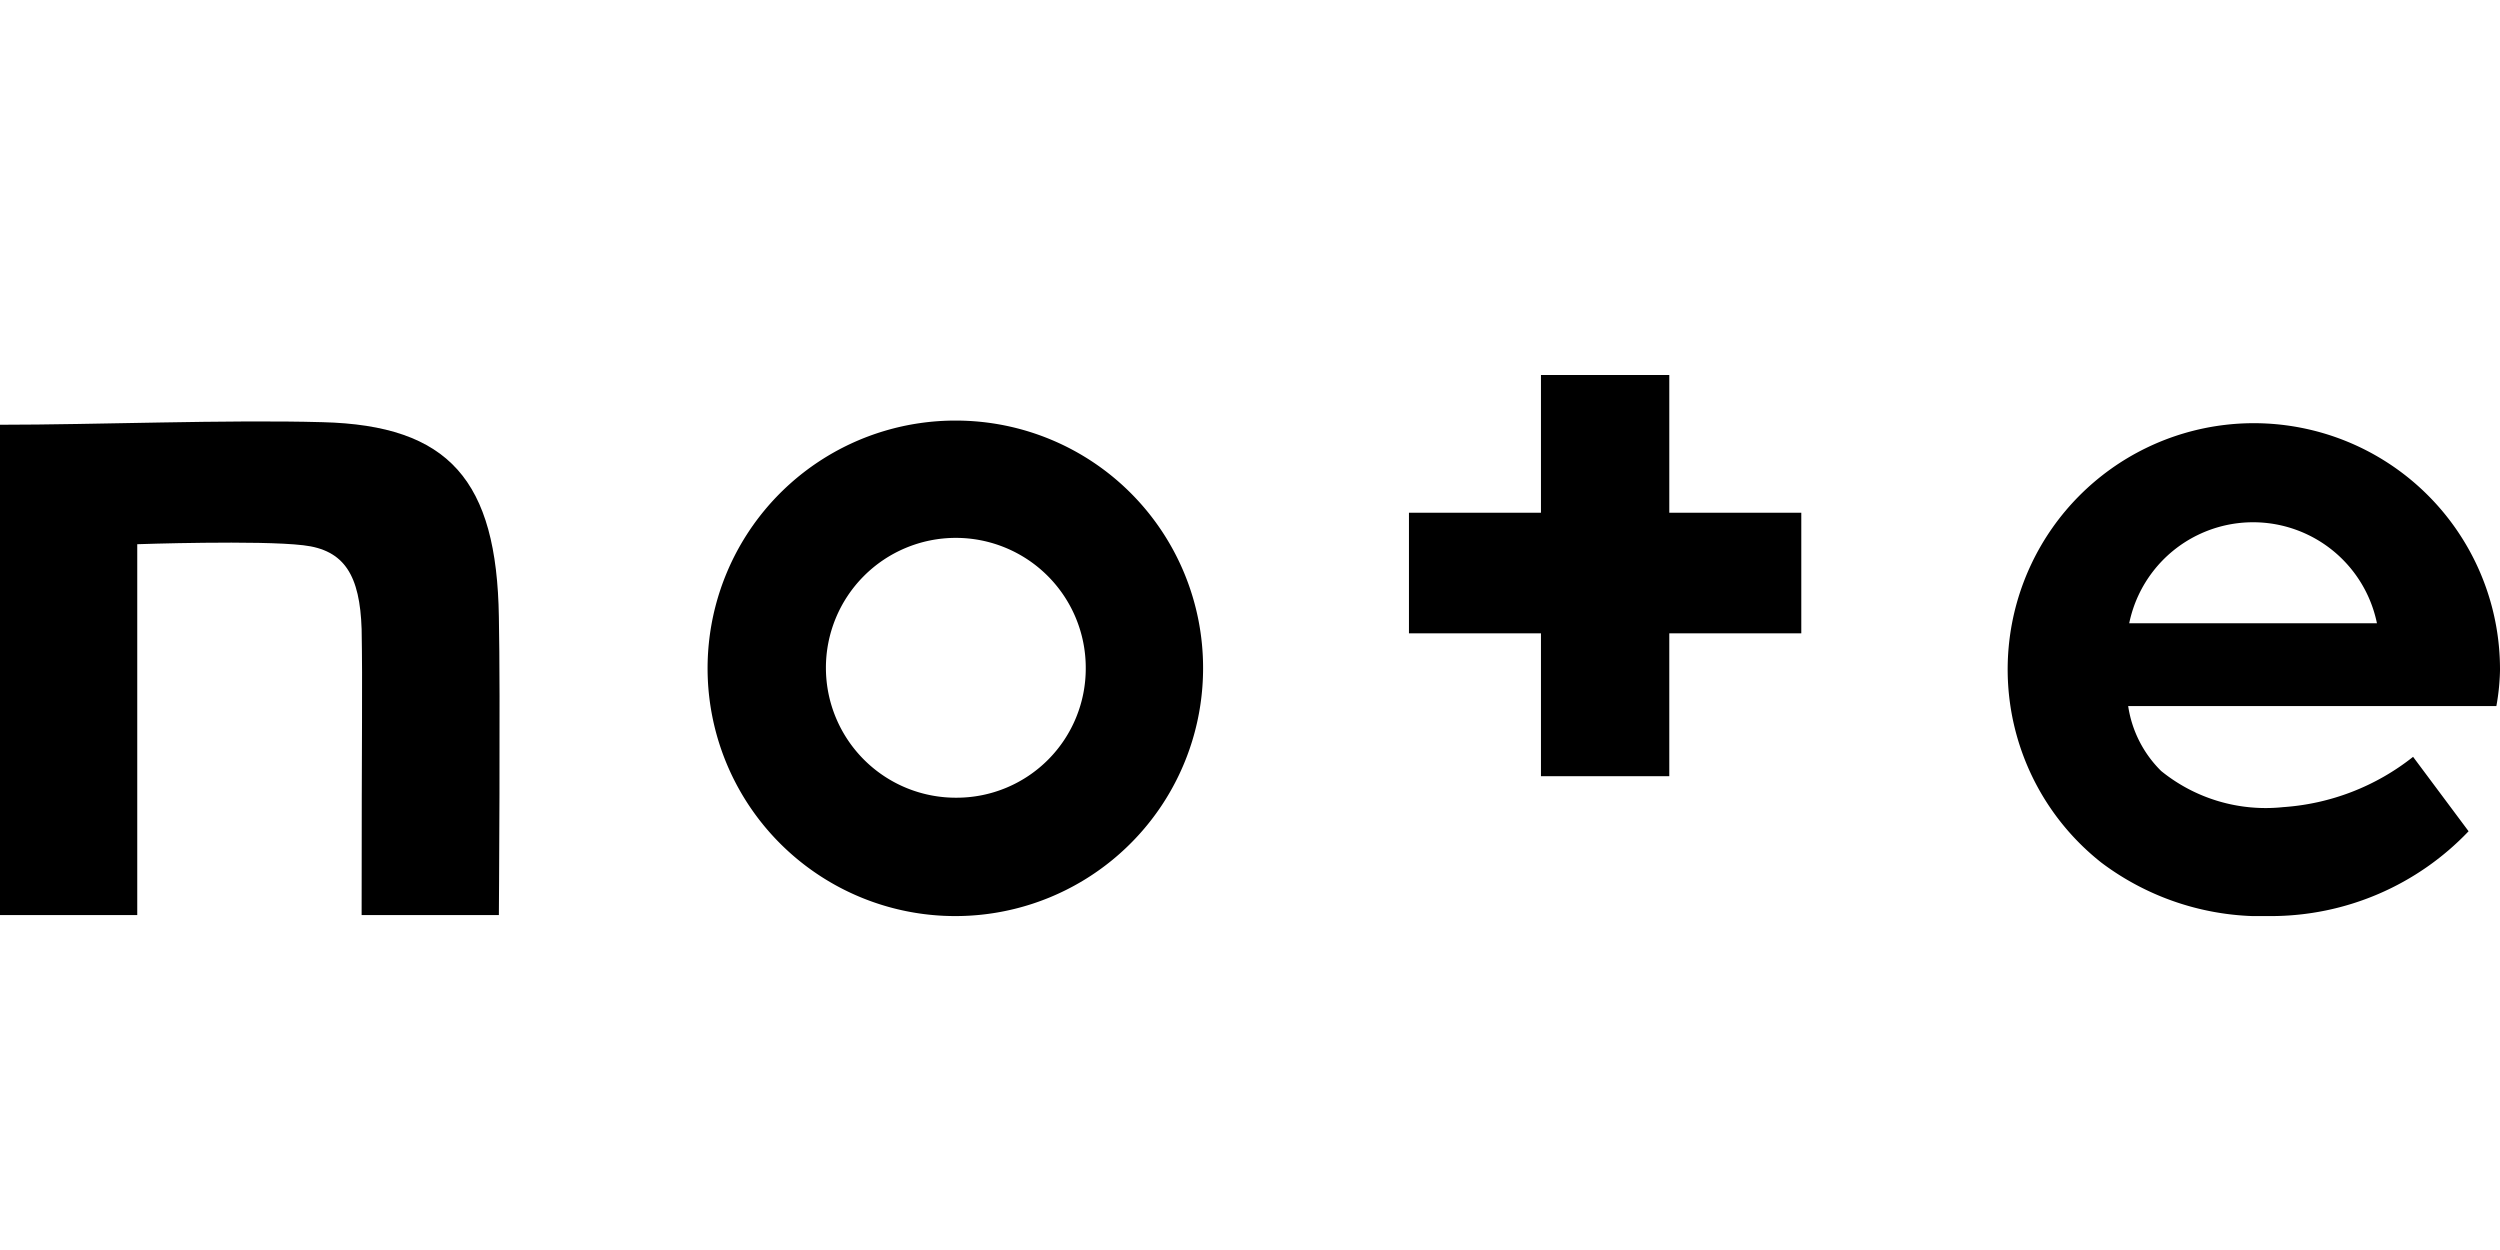 <svg xmlns="http://www.w3.org/2000/svg" xmlns:xlink="http://www.w3.org/1999/xlink" width="60" height="30" viewBox="0 0 60 30">
  <defs>
    <clipPath id="clip-path">
      <rect id="長方形_22197" data-name="長方形 22197" width="60" height="12.986"/>
    </clipPath>
  </defs>
  <g id="icon_sns_note" transform="translate(-573 -4612)">
    <rect id="長方形_22204" data-name="長方形 22204" width="60" height="30" transform="translate(573 4612)" fill="none"/>
    <g id="グループ_59307" data-name="グループ 59307" transform="translate(573 4621)">
      <g id="グループ_59306" data-name="グループ 59306" clip-path="url(#clip-path)">
        <path id="パス_150029" data-name="パス 150029" d="M7.731,8.878C5.468,8.815,2.3,8.94,0,8.94V20.707H3.294v-8.9s2.929-.1,3.985.025c.993.113,1.358.729,1.4,2.011.025,1.458,0,2.225,0,6.864h3.294s.038-5.3,0-7.153c-.05-3.281-1.194-4.6-4.236-4.676" transform="translate(0 -7.746)"/>
        <path id="パス_150030" data-name="パス 150030" d="M141.608,8.7a5.946,5.946,0,1,0,5.908,5.946A5.934,5.934,0,0,0,141.608,8.7m0,9.051a3.118,3.118,0,1,1,3.092-3.118,3.1,3.1,0,0,1-3.092,3.118" transform="translate(-118.642 -7.606)"/>
        <path id="パス_150031" data-name="パス 150031" d="M395.116,14.646a5.908,5.908,0,1,0-9.566,4.664,6.4,6.4,0,0,0,4.073,1.282,6.554,6.554,0,0,0,4.739-2.036L393.03,16.77a5.628,5.628,0,0,1-3.117,1.207,3.982,3.982,0,0,1-2.929-.867,2.757,2.757,0,0,1-.792-1.559h8.837a5.385,5.385,0,0,0,.088-.905m-8.9-1.081a3.035,3.035,0,0,1,5.946,0Z" transform="translate(-335.116 -7.606)"/>
        <path id="パス_150032" data-name="パス 150032" d="M275.248,0h-3.08V3.306H269V6.2h3.168V9.629h3.08V6.2h3.168V3.306h-3.168Z" transform="translate(-235.185)"/>
      </g>
    </g>
  </g>
</svg>

